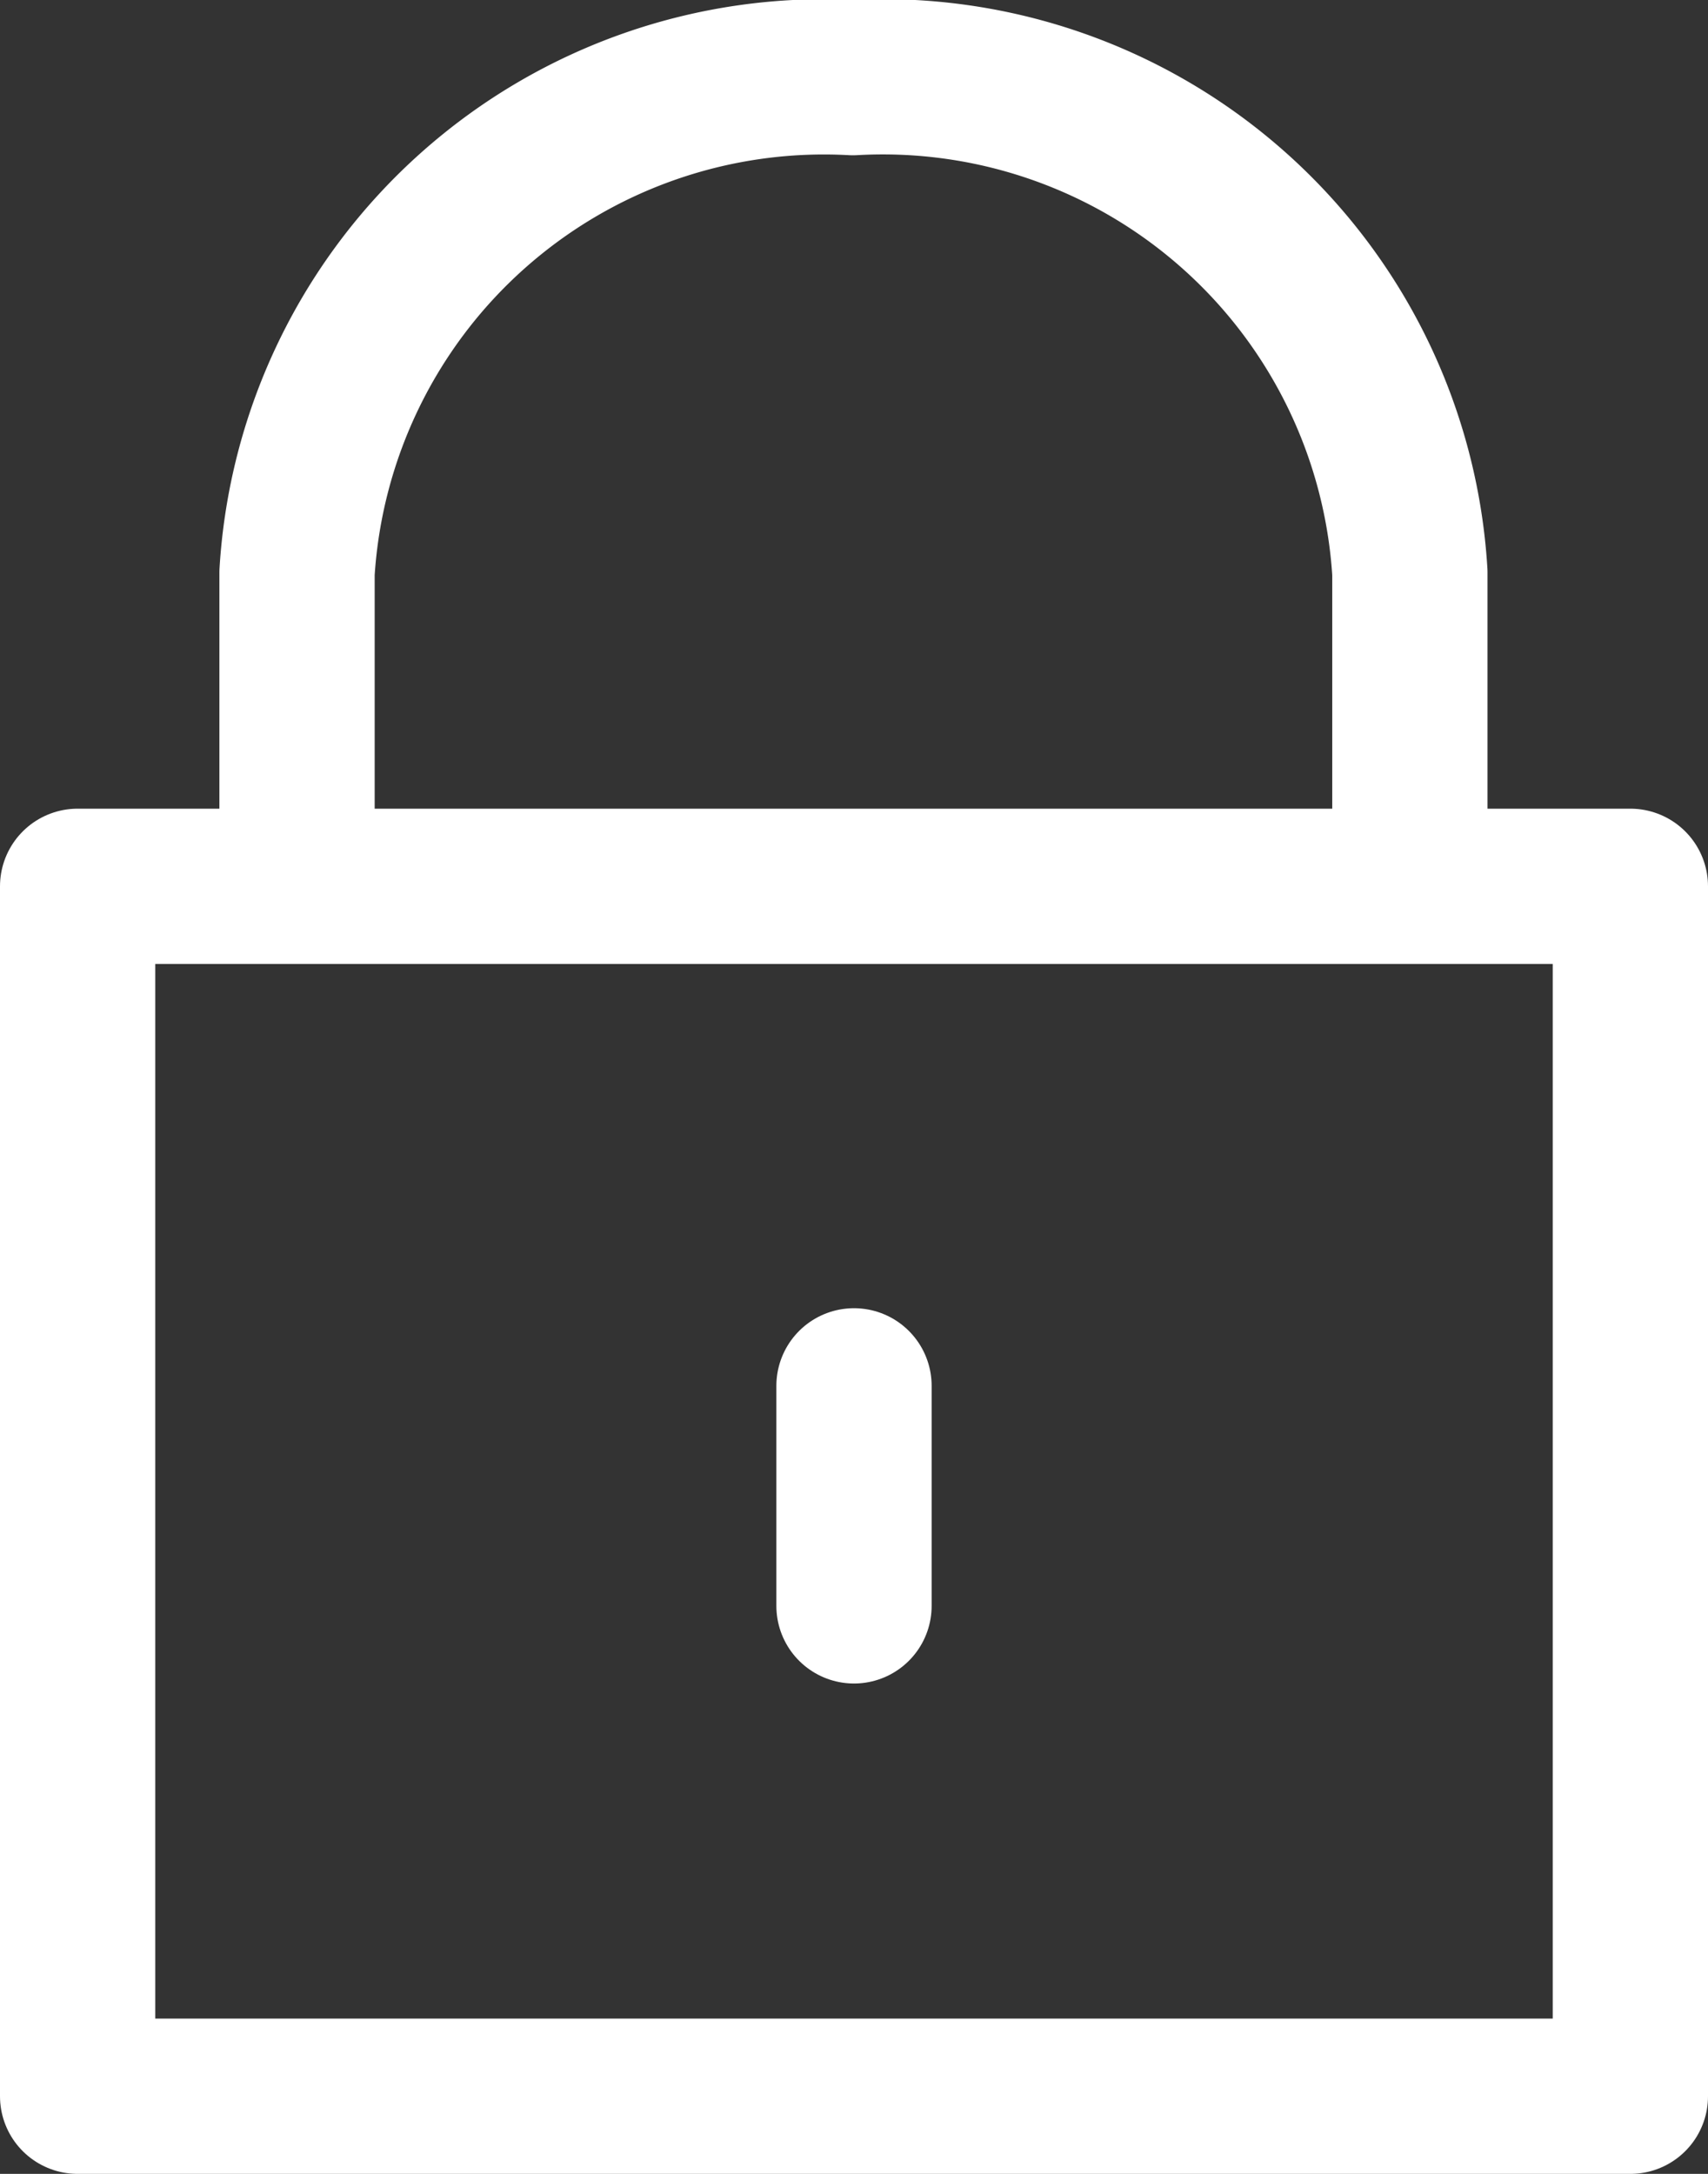 <svg xmlns="http://www.w3.org/2000/svg" width="11" height="14" viewBox="0 0 11 14">
  <rect x="0" y="0" width="11" height="14" fill="#333333" stroke="none"/>
  <g id="icon_login" transform="translate(0.5 0.5)">
    <rect id="長方形_14" data-name="長方形 14" width="10" height="7.792" transform="translate(0 5.208)" fill="none" stroke="#fff" stroke-linejoin="round" stroke-width="1"/>
    <path id="パス_2" data-name="パス 2" d="M22.287,10.433V8.308A3.4,3.4,0,0,0,18.7,5.12,3.4,3.4,0,0,0,15.12,8.308v2.125" transform="translate(-13.707 -5.12)" fill="none" stroke="#fff" stroke-linejoin="round" stroke-width="1"/>
    <line id="線_11" data-name="線 11" y2="1.417" transform="translate(5 8.425)" fill="none" stroke="#fff" stroke-linecap="round" stroke-linejoin="round" stroke-width="1"/>
  </g>
</svg>
